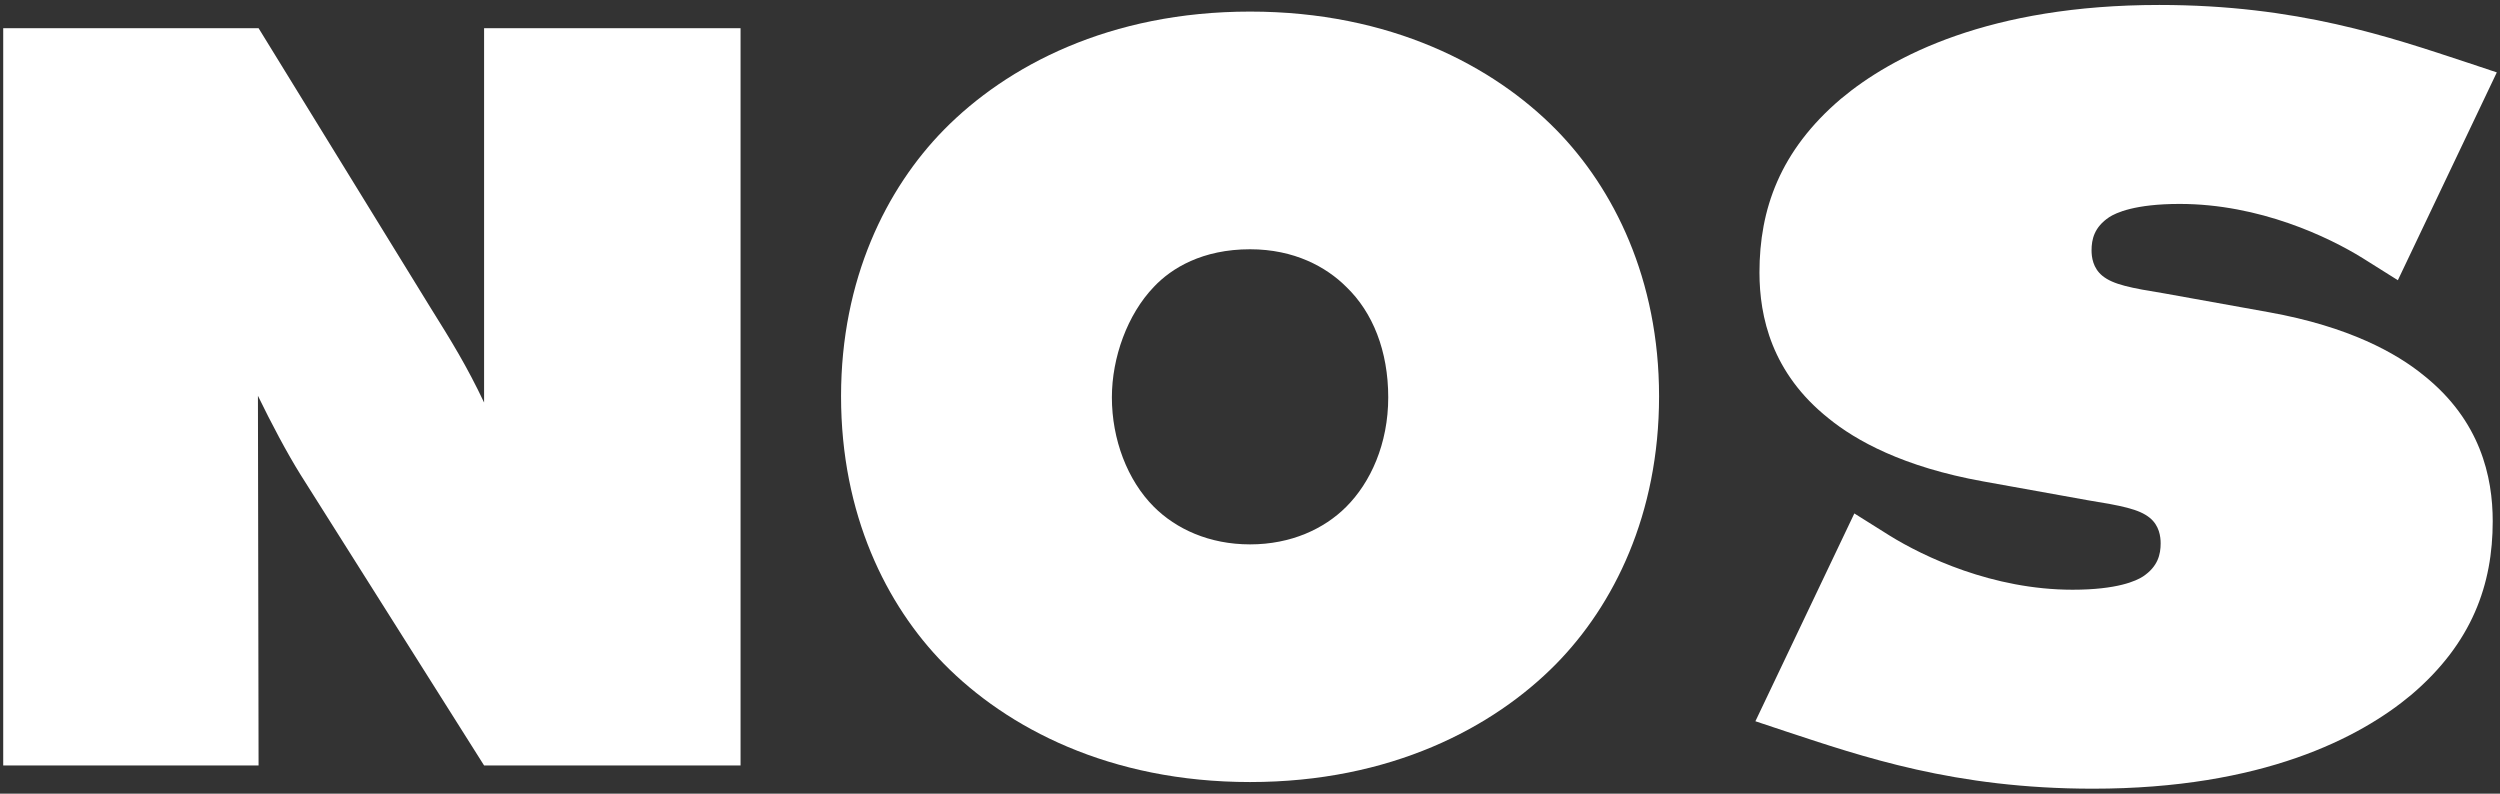 <?xml version="1.0" encoding="utf-8"?>
<!-- Generator: Adobe Illustrator 27.3.1, SVG Export Plug-In . SVG Version: 6.00 Build 0)  -->
<svg version="1.1" id="レイヤー_1" xmlns="http://www.w3.org/2000/svg" xmlns:xlink="http://www.w3.org/1999/xlink" x="0px"
	 y="0px" viewBox="0 0 126 40" style="enable-background:new 0 0 126 40;" xml:space="preserve">
<rect x="0" y="0" width="126" height="40" fill="#333333" stroke="none"/>
<style type="text/css">
	.st0{display:none;}
	.st1{display:inline;fill:#231815;}
	.st2{fill:#FFFFFF;}
</style>
<g class="st0">
	<path class="st1" d="M20.977,26.8c-0.688-1.452-1.305-2.452-2.161-3.822l-6.837-11.115H1.79v29.42
		h10.189l-0.025-14.751c0.527,1.085,1.158,2.28,1.702,3.15l7.322,11.6h10.233V11.862h-10.233
		V26.8z"/>
	<path class="st1" d="M51.542,11.201c-5.602,0-9.704,2.161-12.218,4.72
		c-2.294,2.338-4.102,5.955-4.102,10.63c0,4.72,1.808,8.336,4.102,10.674
		c2.514,2.558,6.617,4.719,12.218,4.719c5.602,0,9.704-2.161,12.219-4.719
		c2.294-2.338,4.102-5.955,4.102-10.674c0-4.676-1.808-8.292-4.102-10.63
		C61.246,13.362,57.144,11.201,51.542,11.201z M55.38,30.961c-0.882,0.882-2.206,1.5-3.838,1.5
		c-1.632,0-2.955-0.617-3.837-1.5c-1.059-1.058-1.676-2.69-1.676-4.367
		c0-1.588,0.617-3.308,1.676-4.411c0.706-0.75,1.941-1.5,3.837-1.5
		c1.765,0,3.044,0.706,3.838,1.5c1.059,1.015,1.676,2.558,1.676,4.411S56.35,29.991,55.38,30.961z"/>
	<path class="st1" d="M98.369,25.712c-1.082-0.882-2.975-1.941-6.165-2.514l-4.164-0.75
		c-1.352-0.22-2.055-0.353-2.488-0.706c-0.379-0.309-0.433-0.75-0.433-1.015
		c0-0.441,0.108-0.926,0.703-1.323c0.271-0.177,1.028-0.529,2.812-0.529
		c3.191,0,5.949,1.323,7.301,2.161l1.406,0.882l3.948-8.293l-1.19-0.397
		c-3.083-1.015-6.76-2.294-12.277-2.294c-6.761,0-10.654,2.029-12.71,3.749
		c-2.434,2.073-3.245,4.411-3.245,6.925c0,1.765,0.487,4.014,2.758,5.822
		c1.082,0.882,2.975,1.941,6.166,2.514l4.164,0.75c1.352,0.22,2.055,0.353,2.488,0.706
		c0.379,0.309,0.433,0.75,0.433,1.015c0,0.441-0.108,0.926-0.703,1.323
		c-0.27,0.177-1.028,0.529-2.812,0.529c-3.191,0-5.949-1.323-7.301-2.161l-1.406-0.882l-3.948,8.293
		l1.19,0.397c3.083,1.015,6.76,2.294,12.277,2.294c6.76,0,10.654-2.029,12.71-3.749
		c2.434-2.073,3.245-4.411,3.245-6.925C101.127,29.77,100.641,27.52,98.369,25.712z"/>
</g>
<g>
	<path class="st2" d="M24.398,20.287c-0.868-1.834-1.648-3.097-2.73-4.828L13.032,1.42H0.162v37.159
		h12.87l-0.032-18.631c0.665,1.37,1.463,2.88,2.149,3.979l9.249,14.652h12.926V1.42H24.398
		V20.287z"/>
	<path class="st2" d="M63.003,0.584c-7.075,0-12.257,2.73-15.433,5.961
		c-2.897,2.953-5.181,7.521-5.181,13.427c0,5.961,2.284,10.529,5.181,13.482
		c3.176,3.231,8.357,5.961,15.433,5.961c7.076,0,12.257-2.73,15.433-5.961
		c2.897-2.953,5.181-7.521,5.181-13.482c0-5.906-2.284-10.474-5.181-13.427
		C75.26,3.314,70.079,0.584,63.003,0.584z M67.85,25.543c-1.114,1.115-2.786,1.894-4.847,1.894
		c-2.061,0-3.733-0.78-4.847-1.894c-1.337-1.337-2.117-3.398-2.117-5.515
		c0-2.006,0.78-4.178,2.117-5.571c0.891-0.947,2.451-1.894,4.847-1.894
		c2.229,0,3.844,0.892,4.847,1.894c1.337,1.282,2.117,3.231,2.117,5.571
		C69.967,22.368,69.076,24.318,67.85,25.543z"/>
	<path class="st2" d="M122.149,18.914c-1.366-1.114-3.757-2.451-7.787-3.176l-5.26-0.947
		c-1.708-0.278-2.596-0.446-3.142-0.891c-0.478-0.39-0.546-0.947-0.546-1.282
		c0-0.557,0.137-1.17,0.888-1.671c0.342-0.223,1.298-0.669,3.552-0.669
		c4.03,0,7.514,1.671,9.222,2.73l1.776,1.115l4.987-10.474l-1.503-0.501
		C120.442,1.865,115.796,0.25,108.829,0.25c-8.539,0-13.457,2.563-16.053,4.735
		c-3.074,2.618-4.099,5.571-4.099,8.747c0,2.229,0.615,5.07,3.484,7.354
		c1.366,1.114,3.757,2.451,7.788,3.176l5.26,0.947c1.708,0.278,2.596,0.446,3.142,0.891
		c0.478,0.39,0.546,0.947,0.546,1.282c0,0.557-0.137,1.17-0.888,1.671
		c-0.342,0.223-1.298,0.669-3.552,0.669c-4.03,0-7.514-1.671-9.222-2.73l-1.776-1.115l-4.987,10.474
		l1.503,0.501C93.869,38.135,98.514,39.75,105.481,39.75c8.539,0,13.457-2.563,16.053-4.735
		c3.074-2.618,4.099-5.571,4.099-8.747C125.633,24.039,125.018,21.198,122.149,18.914z"/>
</g>
</svg>
